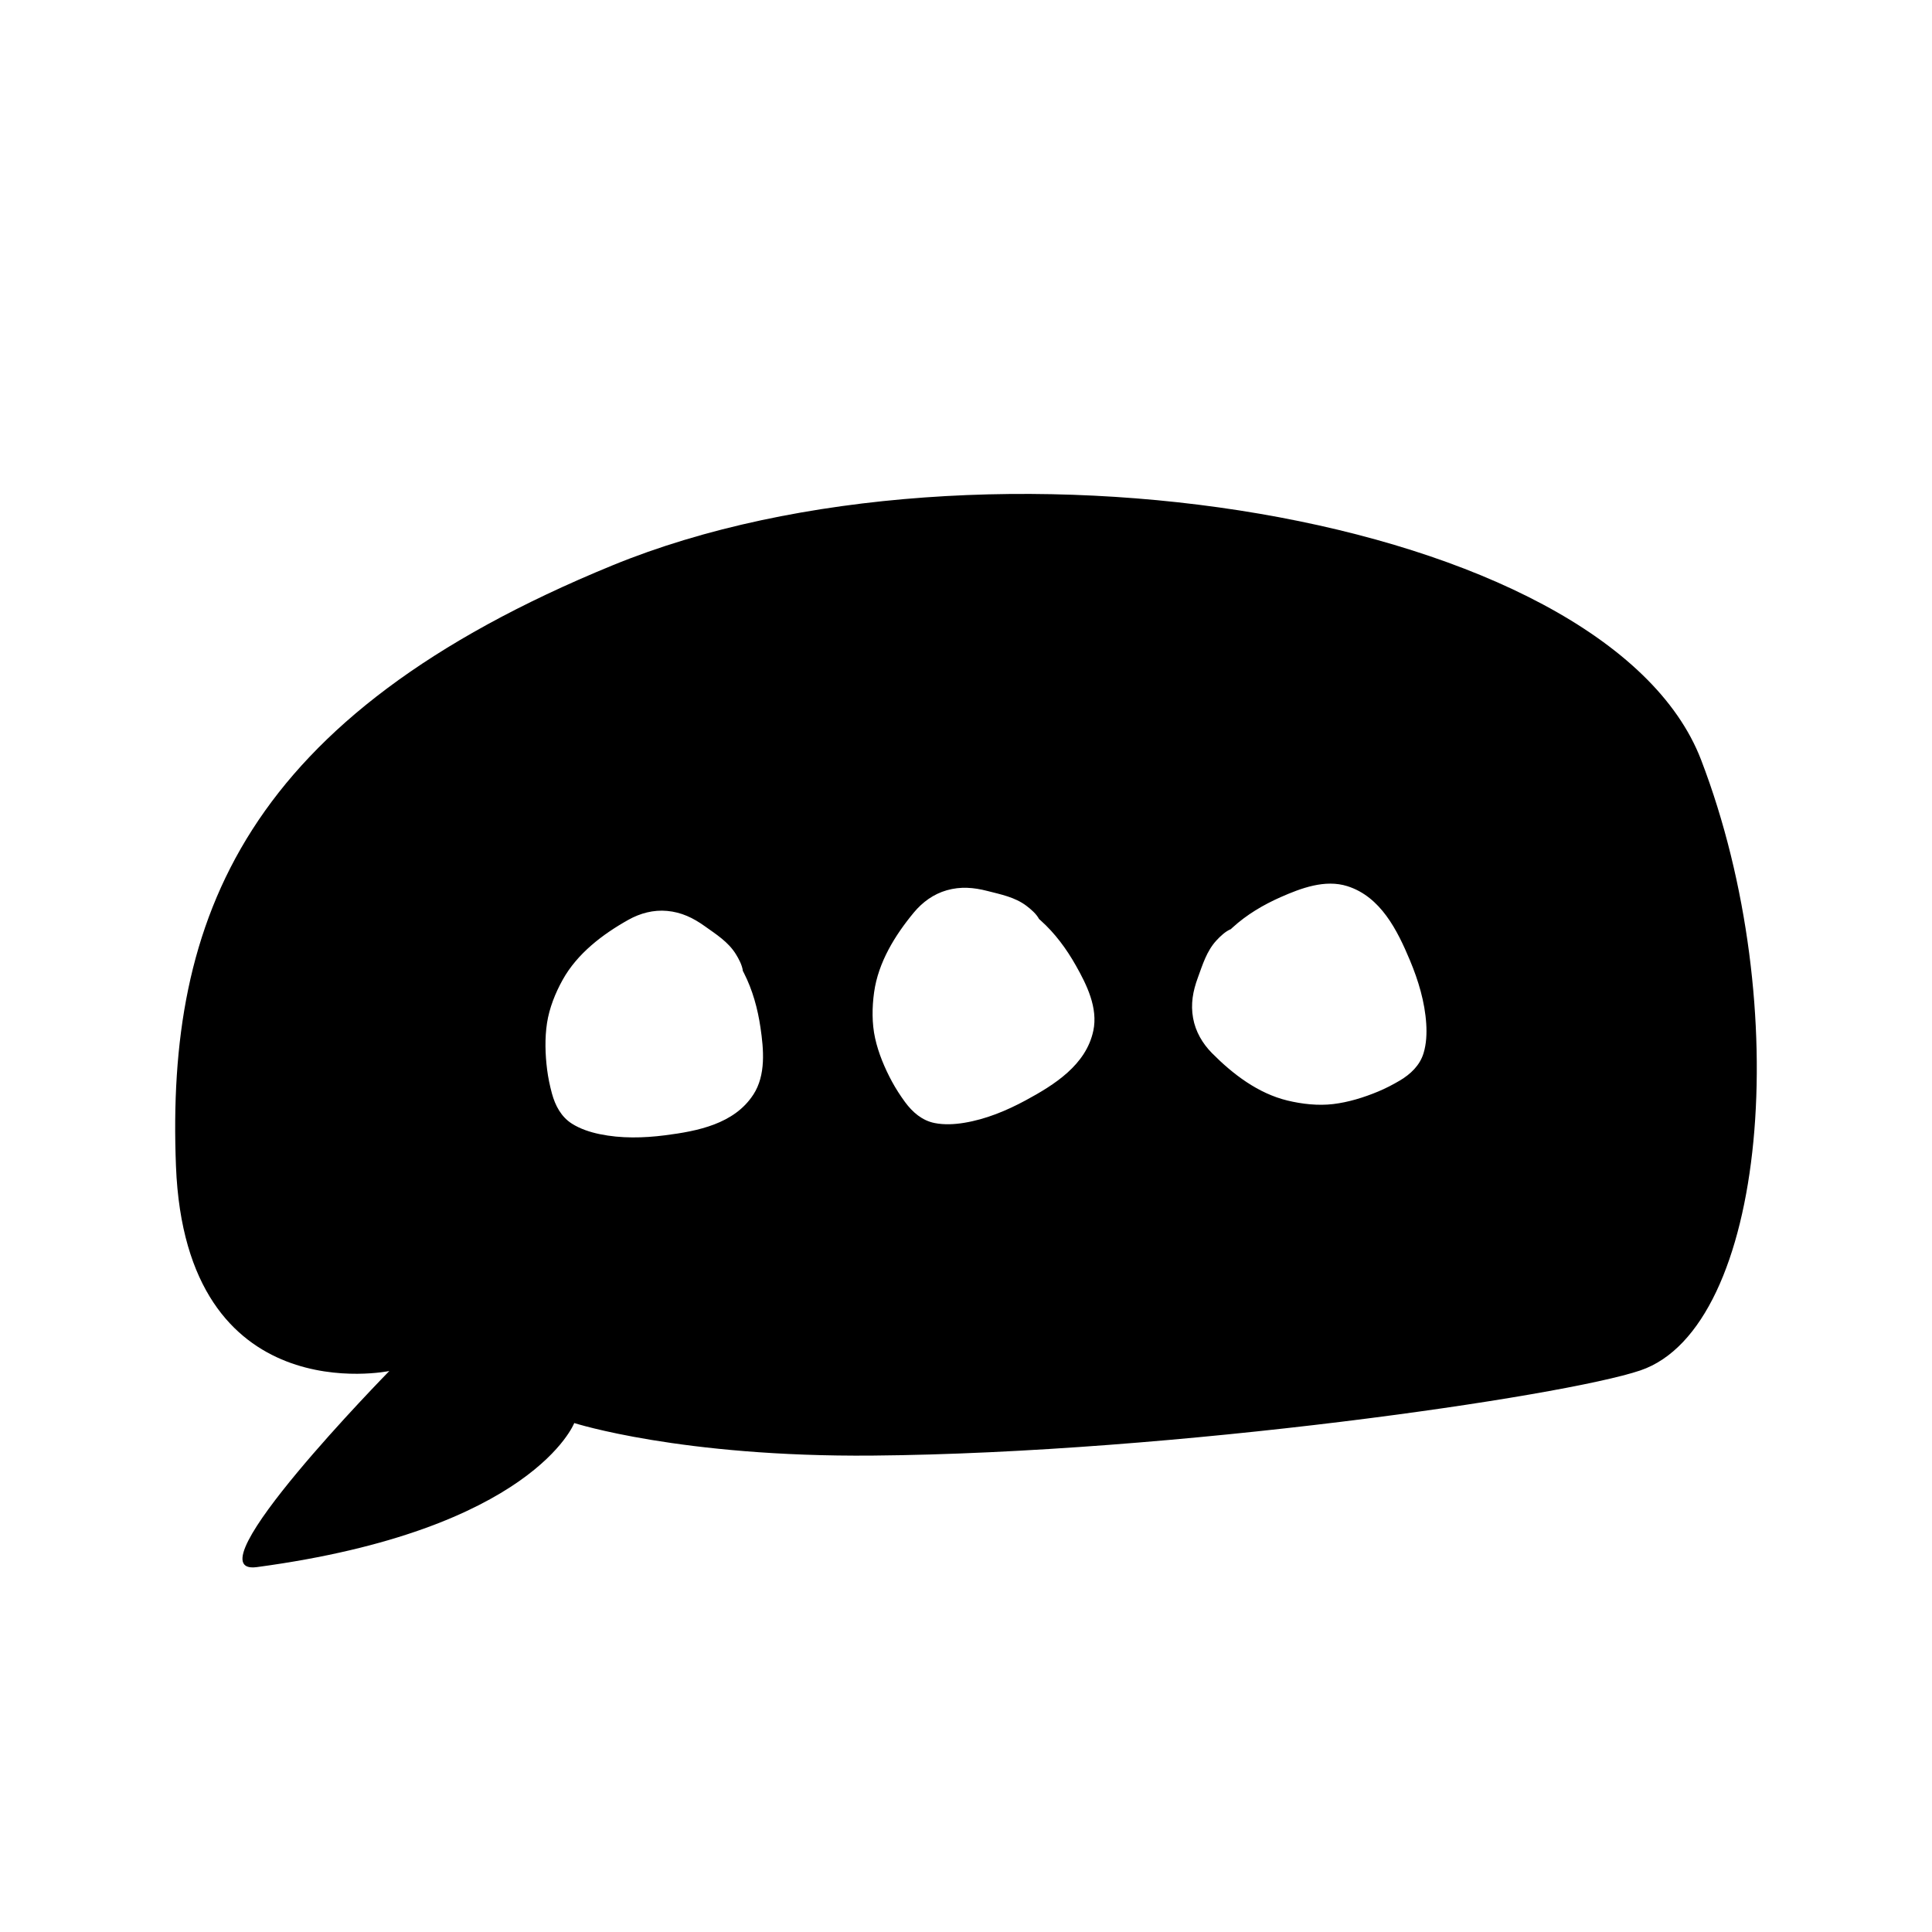 <svg aria-hidden="true" focusable="false" role="presentation" xmlns="http://www.w3.org/2000/svg" viewBox="0 0 900 900">
  <defs>
    <style>
      .icon-path-chat {
        fill: currentColor;
      }
    </style>
  </defs>
  <path class="icon-path-chat" d="M792.44,353.98c-43.97-114.59-335.51-160.99-507.18-90.59-171.67,70.39-207.81,164.52-203.29,279.79,4.52,115.27,99.39,95.49,99.39,95.49,0,0-93.86,95.67-61.7,91.35,128.65-17.27,147.85-67.11,147.85-67.11,0,0,49.57,15.92,138.92,15.16,140.61-1.2,321.79-27.5,357.7-39.67,58.73-19.91,72.28-169.83,28.31-284.42Zm-441.54,155.97c-8.89,13.69-26.05,16.99-41.07,18.91-10.08,1.29-20.51,1.54-30.5-.54-4.46-.93-9.04-2.42-12.9-4.87-5.02-3.18-7.78-8.43-9.31-14.02-.99-3.67-1.77-7.36-2.25-11.13-.9-7.08-1.13-14.66-.05-21.73,1.07-6.98,3.85-13.93,7.26-20.08,6.81-12.29,18.58-21.24,30.63-28,5.52-3.09,11.72-4.74,18.07-4.15,6.67,.61,12.14,3.26,17.51,7.1,5.34,3.82,10.9,7.28,14.45,12.96,1.37,2.19,3.02,5.26,3.31,7.9,.18,.31,.33,.64,.5,.96,4.04,7.93,6.41,16.6,7.7,25.38,1.51,10.24,2.6,22.17-3.34,31.31Zm158.41-29.8c-3.37,15.97-18.19,25.23-31.51,32.43-8.94,4.83-18.58,8.82-28.65,10.47-4.49,.74-9.3,1-13.79,.1-5.82-1.16-10.29-5.06-13.73-9.73-2.24-3.06-4.3-6.23-6.11-9.57-3.39-6.28-6.34-13.27-7.87-20.25-1.52-6.89-1.43-14.38-.46-21.35,1.93-13.92,9.69-26.51,18.5-37.15,4.04-4.87,9.23-8.64,15.36-10.38,6.44-1.83,12.5-1.33,18.9,.32,6.36,1.64,12.79,2.87,18.15,6.89,2.06,1.55,4.71,3.81,5.93,6.18,.28,.23,.54,.48,.81,.72,6.63,5.94,11.95,13.18,16.32,20.91,5.1,9.01,10.4,19.75,8.15,30.41Zm153.82,10.51c-1.73,5.68-6.06,9.74-11.04,12.7-3.27,1.93-6.62,3.67-10.13,5.13-6.59,2.75-13.83,4.99-20.93,5.83-7.01,.83-14.46,0-21.29-1.65-13.66-3.3-25.42-12.26-35.14-22.08-4.45-4.5-7.68-10.04-8.81-16.31-1.19-6.59-.09-12.57,2.19-18.77,2.26-6.16,4.12-12.44,8.65-17.38,1.75-1.9,4.26-4.31,6.73-5.29,.26-.25,.53-.49,.8-.74,6.57-6.01,14.3-10.59,22.42-14.18,9.47-4.18,20.68-8.4,31.07-5.11,15.56,4.93,23.31,20.59,29.16,34.56,3.92,9.37,6.94,19.36,7.59,29.55,.29,4.54,.08,9.35-1.26,13.73Z"/>
</svg>